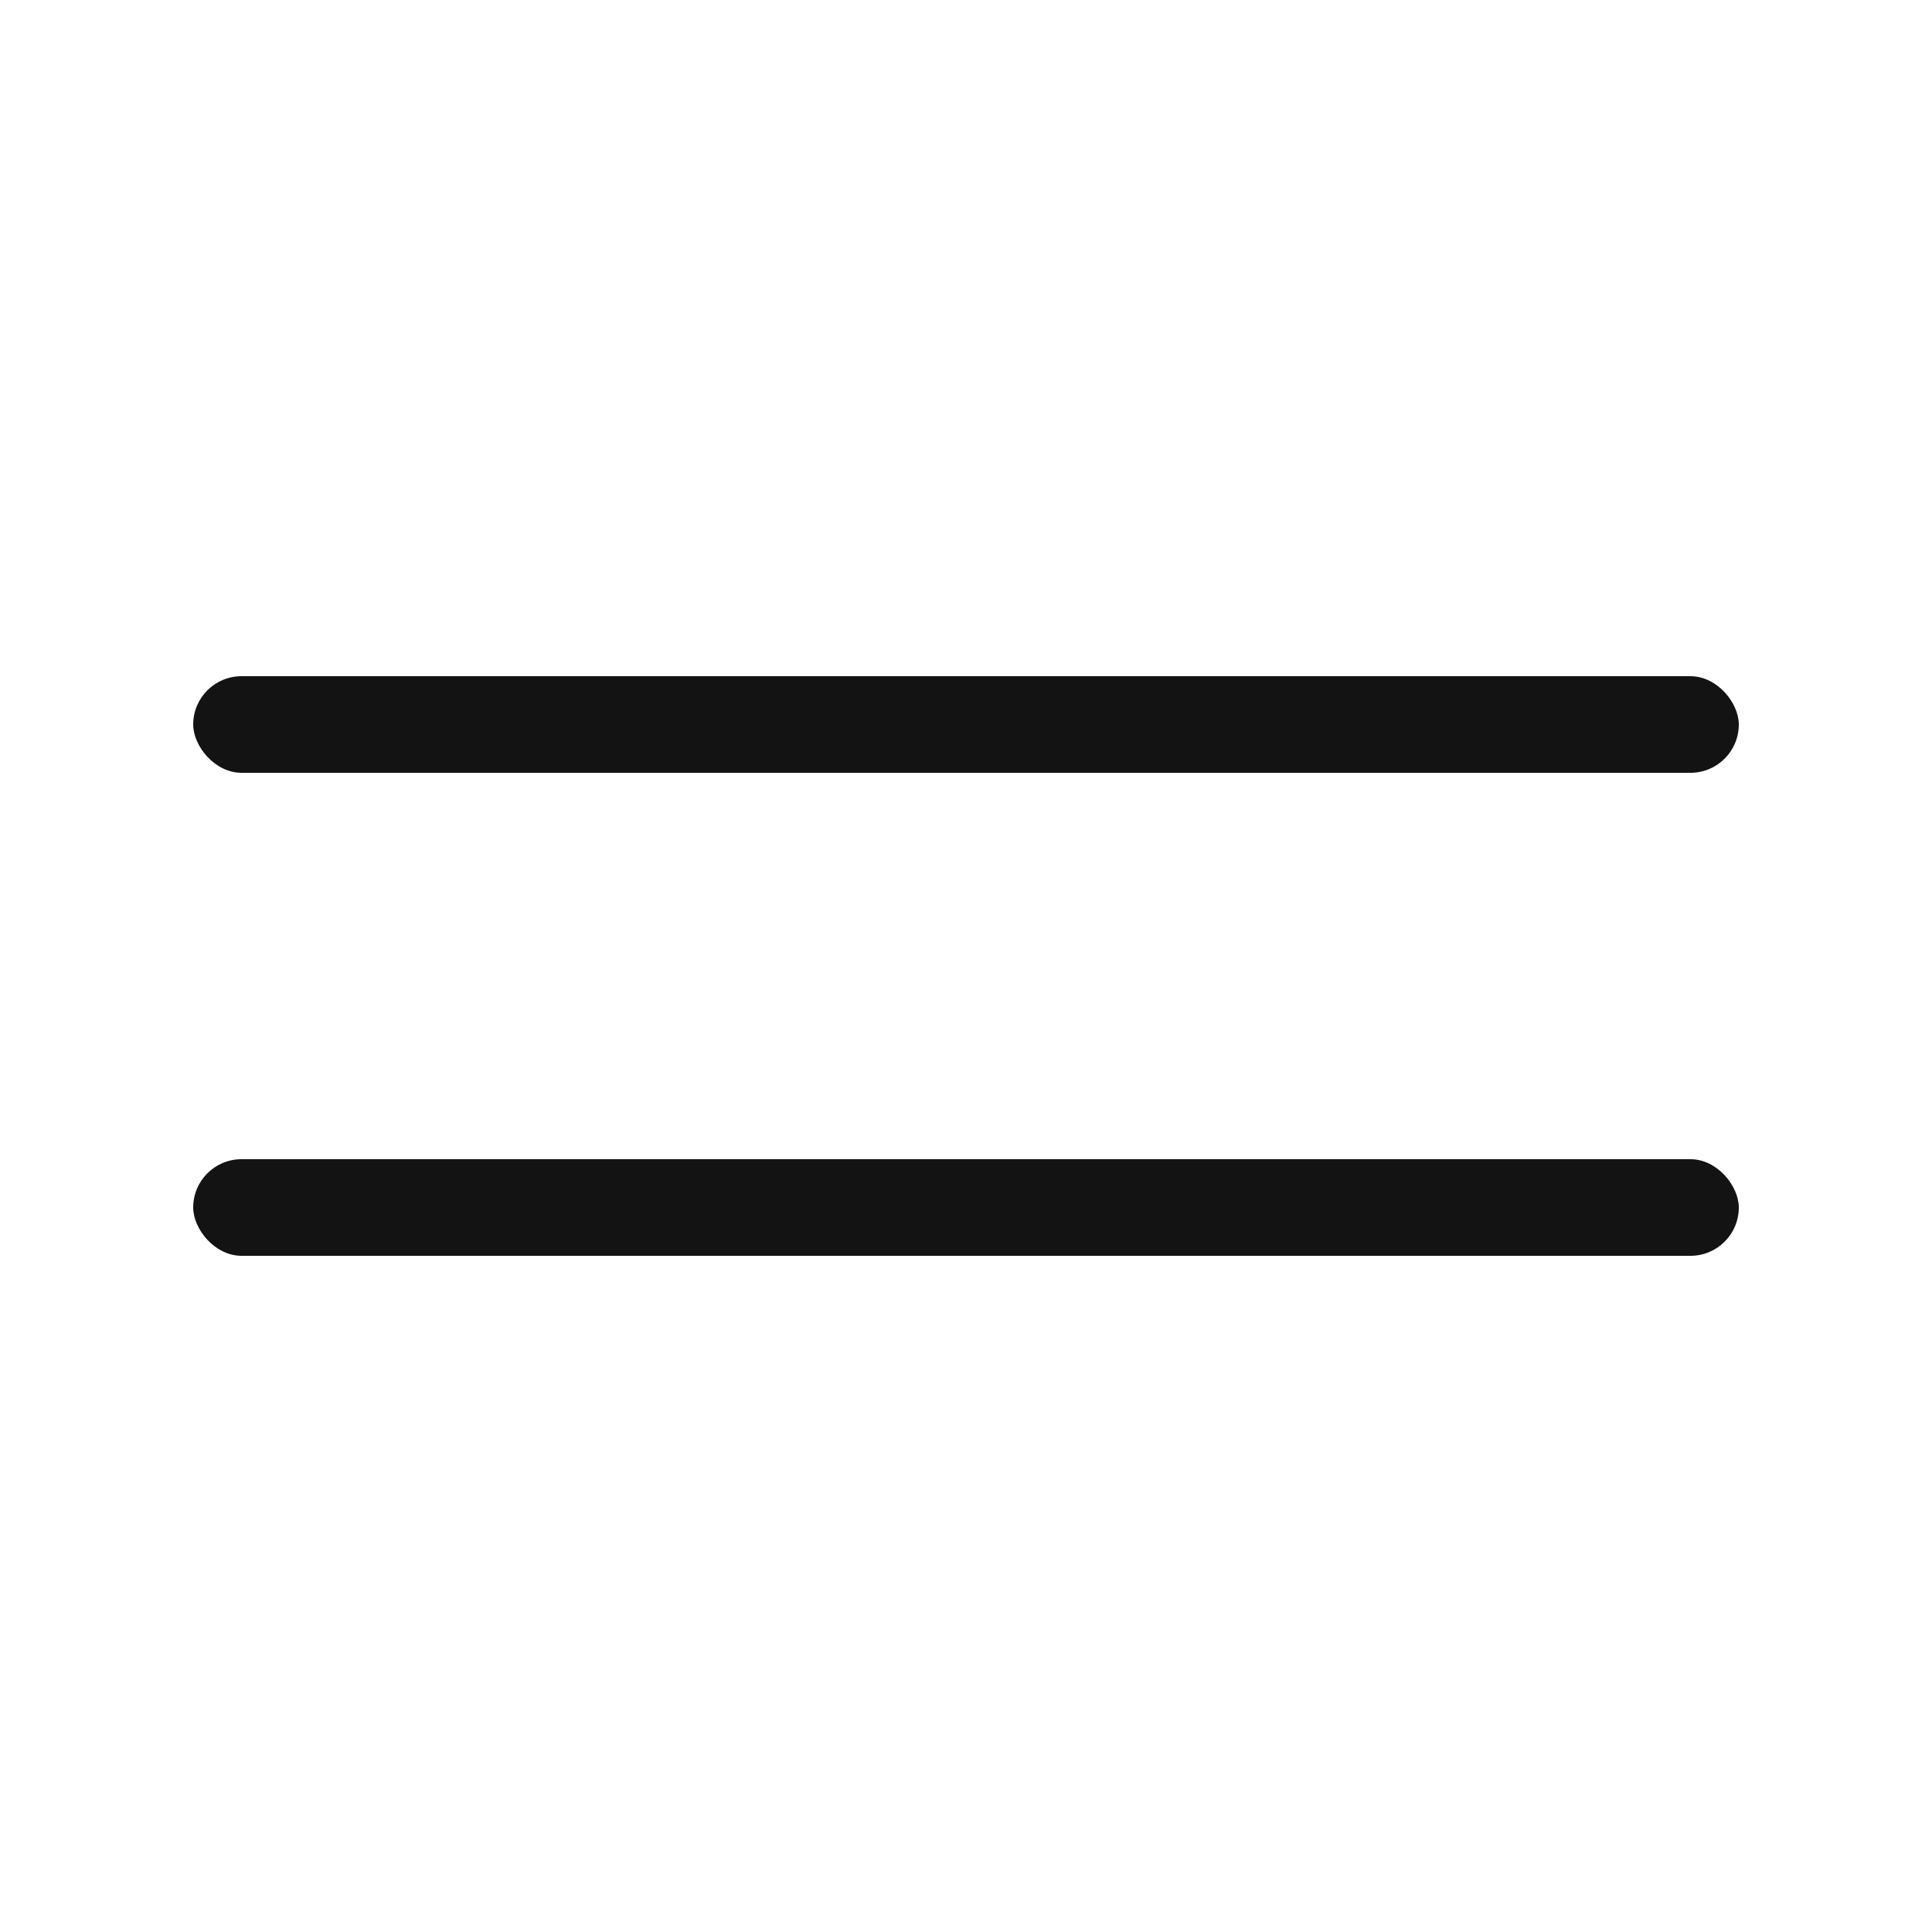 <?xml version="1.0" encoding="UTF-8"?> <svg xmlns="http://www.w3.org/2000/svg" width="40" height="40" viewBox="0 0 40 40" fill="none"> <rect x="4" y="14" width="32" height="2" rx="1" fill="#141313"></rect> <rect x="4" y="24" width="32" height="2" rx="1" fill="#141313"></rect> </svg> 